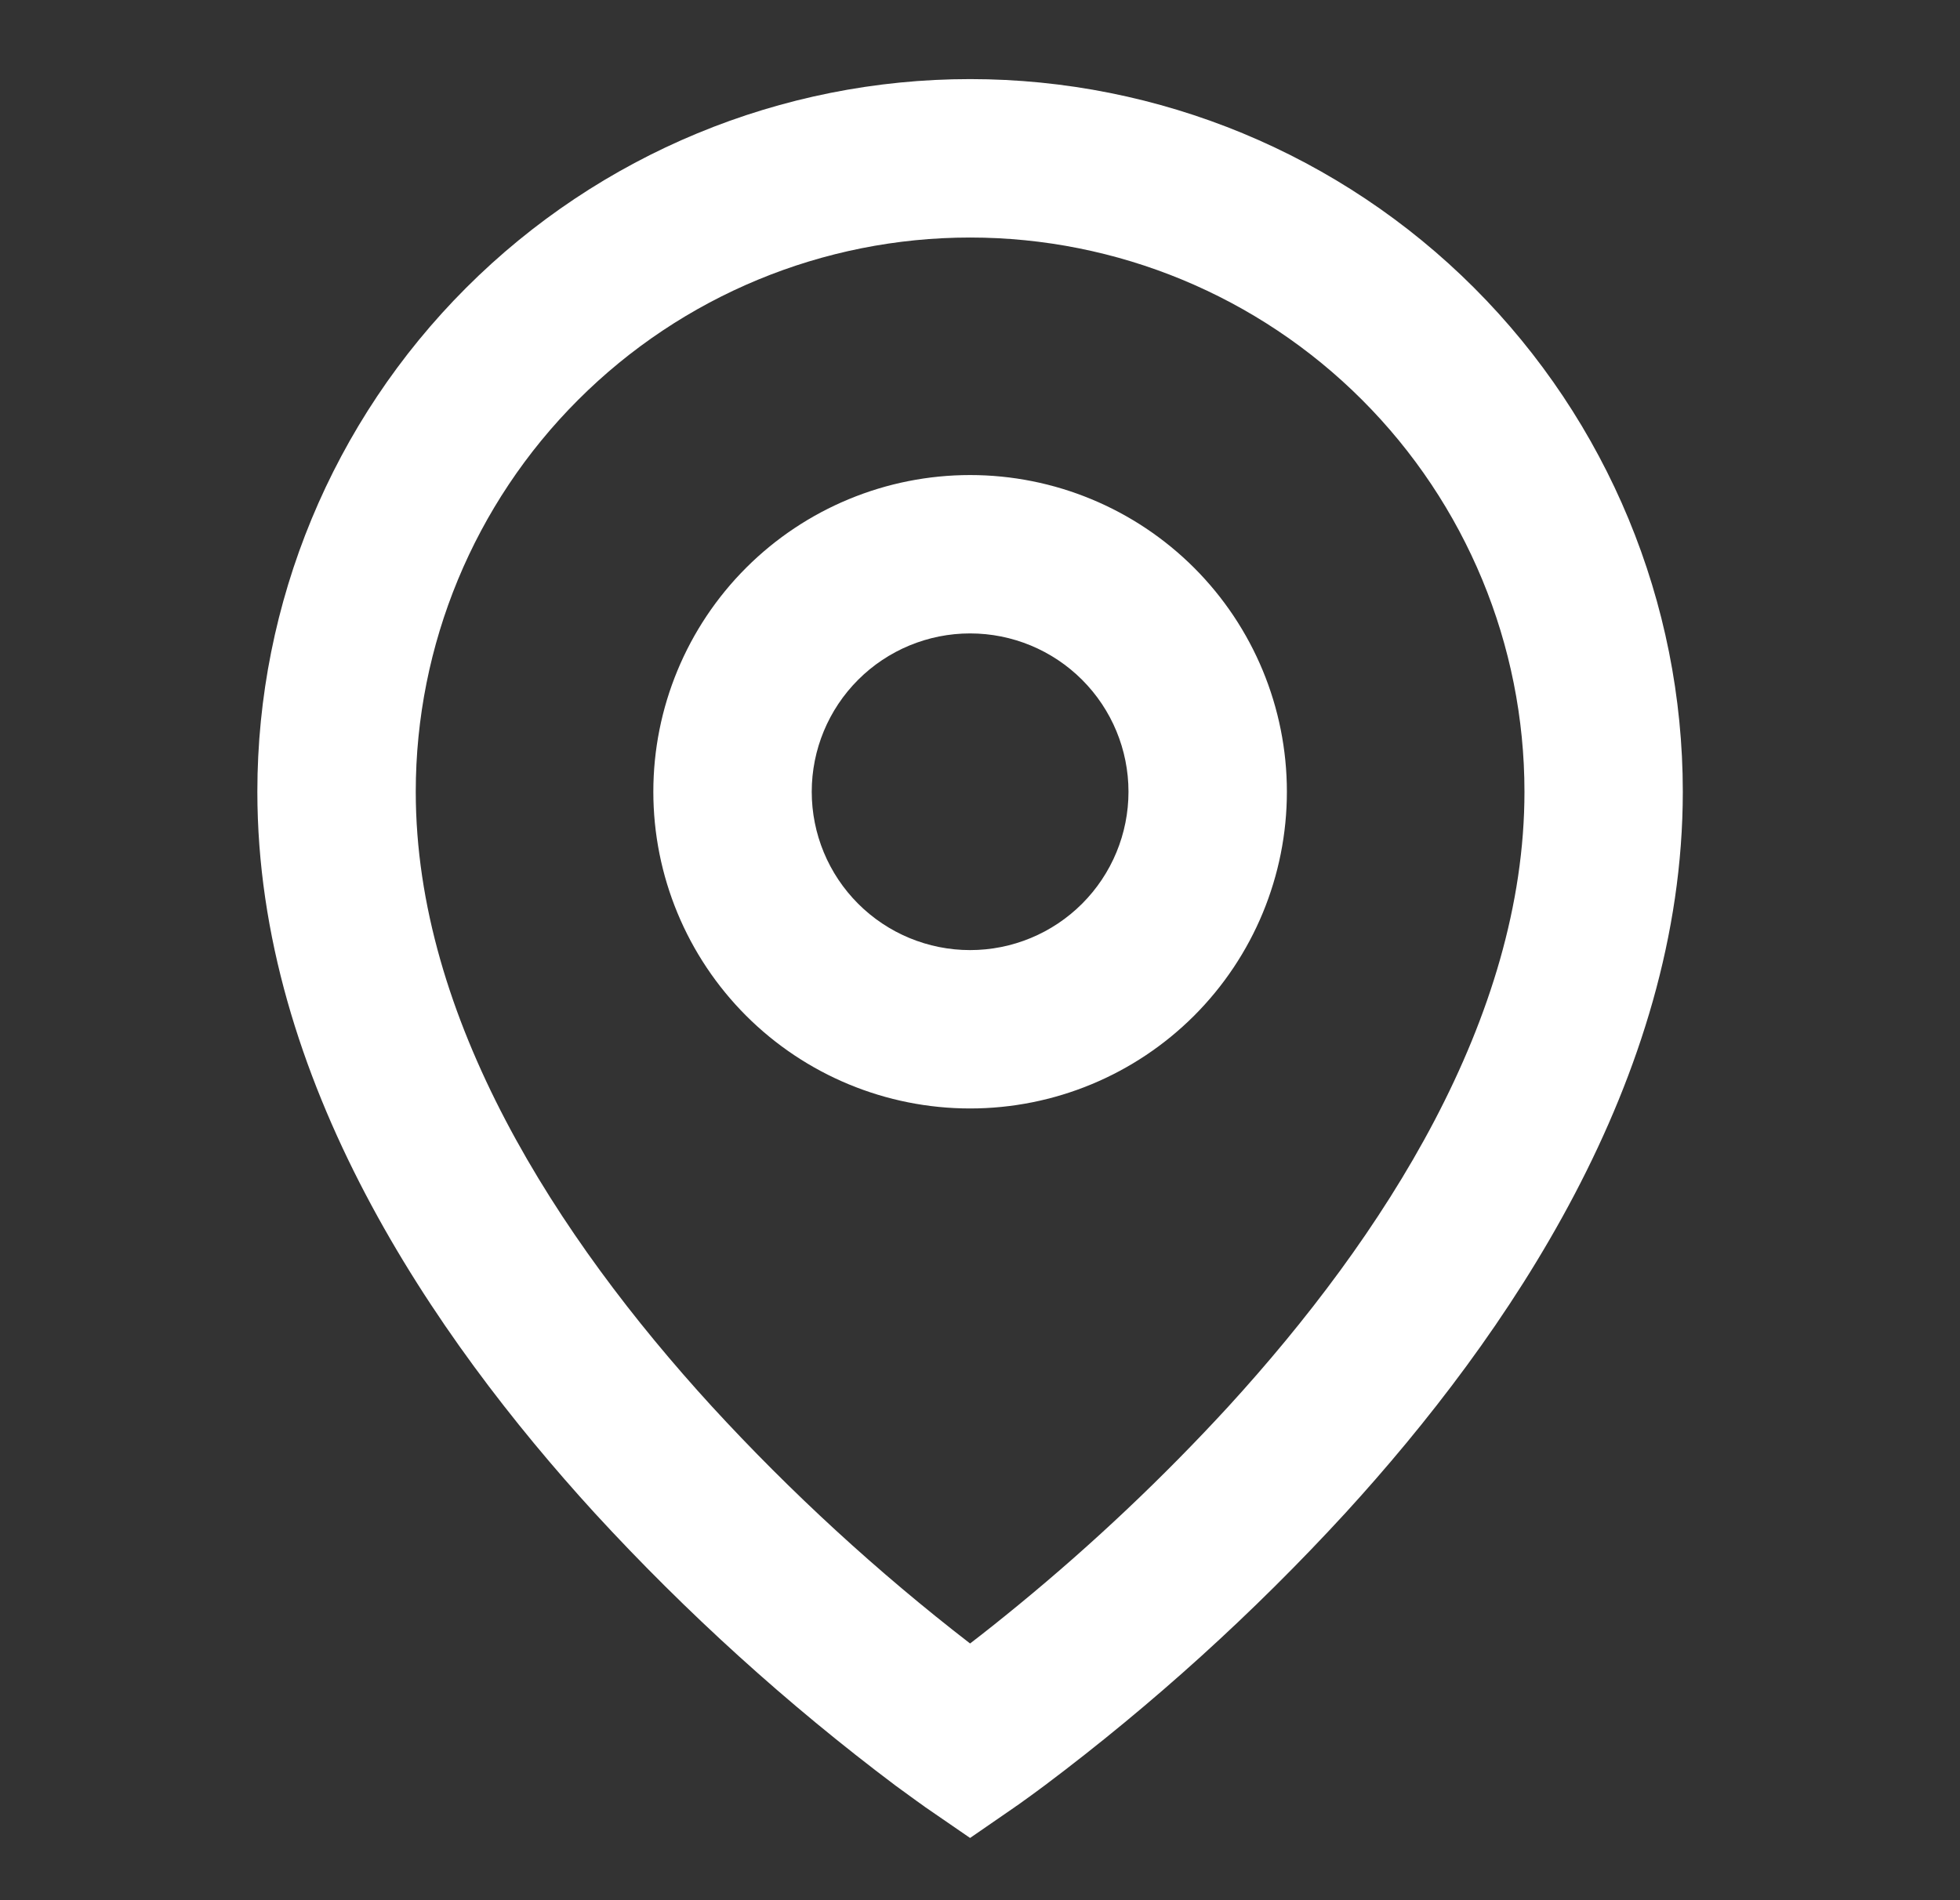 <?xml version="1.0" encoding="UTF-8"?> <svg xmlns="http://www.w3.org/2000/svg" width="33" height="32" viewBox="0 0 33 32" fill="none"><rect x="0" y="0" width="33" height="32" fill="#333333" stroke="none"/><path d="M16.333 4C13.858 4 11.484 4.983 9.734 6.734C7.983 8.484 7 10.858 7 13.333C7 17.149 9.376 20.831 11.984 23.683C13.318 25.136 14.773 26.472 16.333 27.677C16.566 27.499 16.84 27.281 17.153 27.024C18.406 25.995 19.586 24.879 20.683 23.685C23.291 20.831 25.667 17.151 25.667 13.333C25.667 10.858 24.683 8.484 22.933 6.734C21.183 4.983 18.809 4 16.333 4ZM16.333 30.952L15.577 30.432L15.573 30.429L15.565 30.423L15.539 30.404L15.439 30.333L15.079 30.071C13.255 28.7 11.56 27.164 10.016 25.484C7.291 22.5 4.333 18.181 4.333 13.332C4.333 10.149 5.598 7.097 7.848 4.847C10.098 2.596 13.151 1.332 16.333 1.332C19.516 1.332 22.568 2.596 24.819 4.847C27.069 7.097 28.333 10.149 28.333 13.332C28.333 18.181 25.376 22.501 22.651 25.481C21.107 27.162 19.413 28.697 17.589 30.068C17.437 30.181 17.284 30.293 17.129 30.403L17.101 30.421L17.093 30.428L17.091 30.429L16.333 30.952ZM16.333 10.667C15.626 10.667 14.948 10.948 14.448 11.448C13.948 11.948 13.667 12.626 13.667 13.333C13.667 14.041 13.948 14.719 14.448 15.219C14.948 15.719 15.626 16 16.333 16C17.041 16 17.719 15.719 18.219 15.219C18.719 14.719 19 14.041 19 13.333C19 12.626 18.719 11.948 18.219 11.448C17.719 10.948 17.041 10.667 16.333 10.667ZM11 13.333C11 11.919 11.562 10.562 12.562 9.562C13.562 8.562 14.919 8 16.333 8C17.748 8 19.104 8.562 20.105 9.562C21.105 10.562 21.667 11.919 21.667 13.333C21.667 14.748 21.105 16.104 20.105 17.105C19.104 18.105 17.748 18.667 16.333 18.667C14.919 18.667 13.562 18.105 12.562 17.105C11.562 16.104 11 14.748 11 13.333Z" fill="white"></path></svg> 